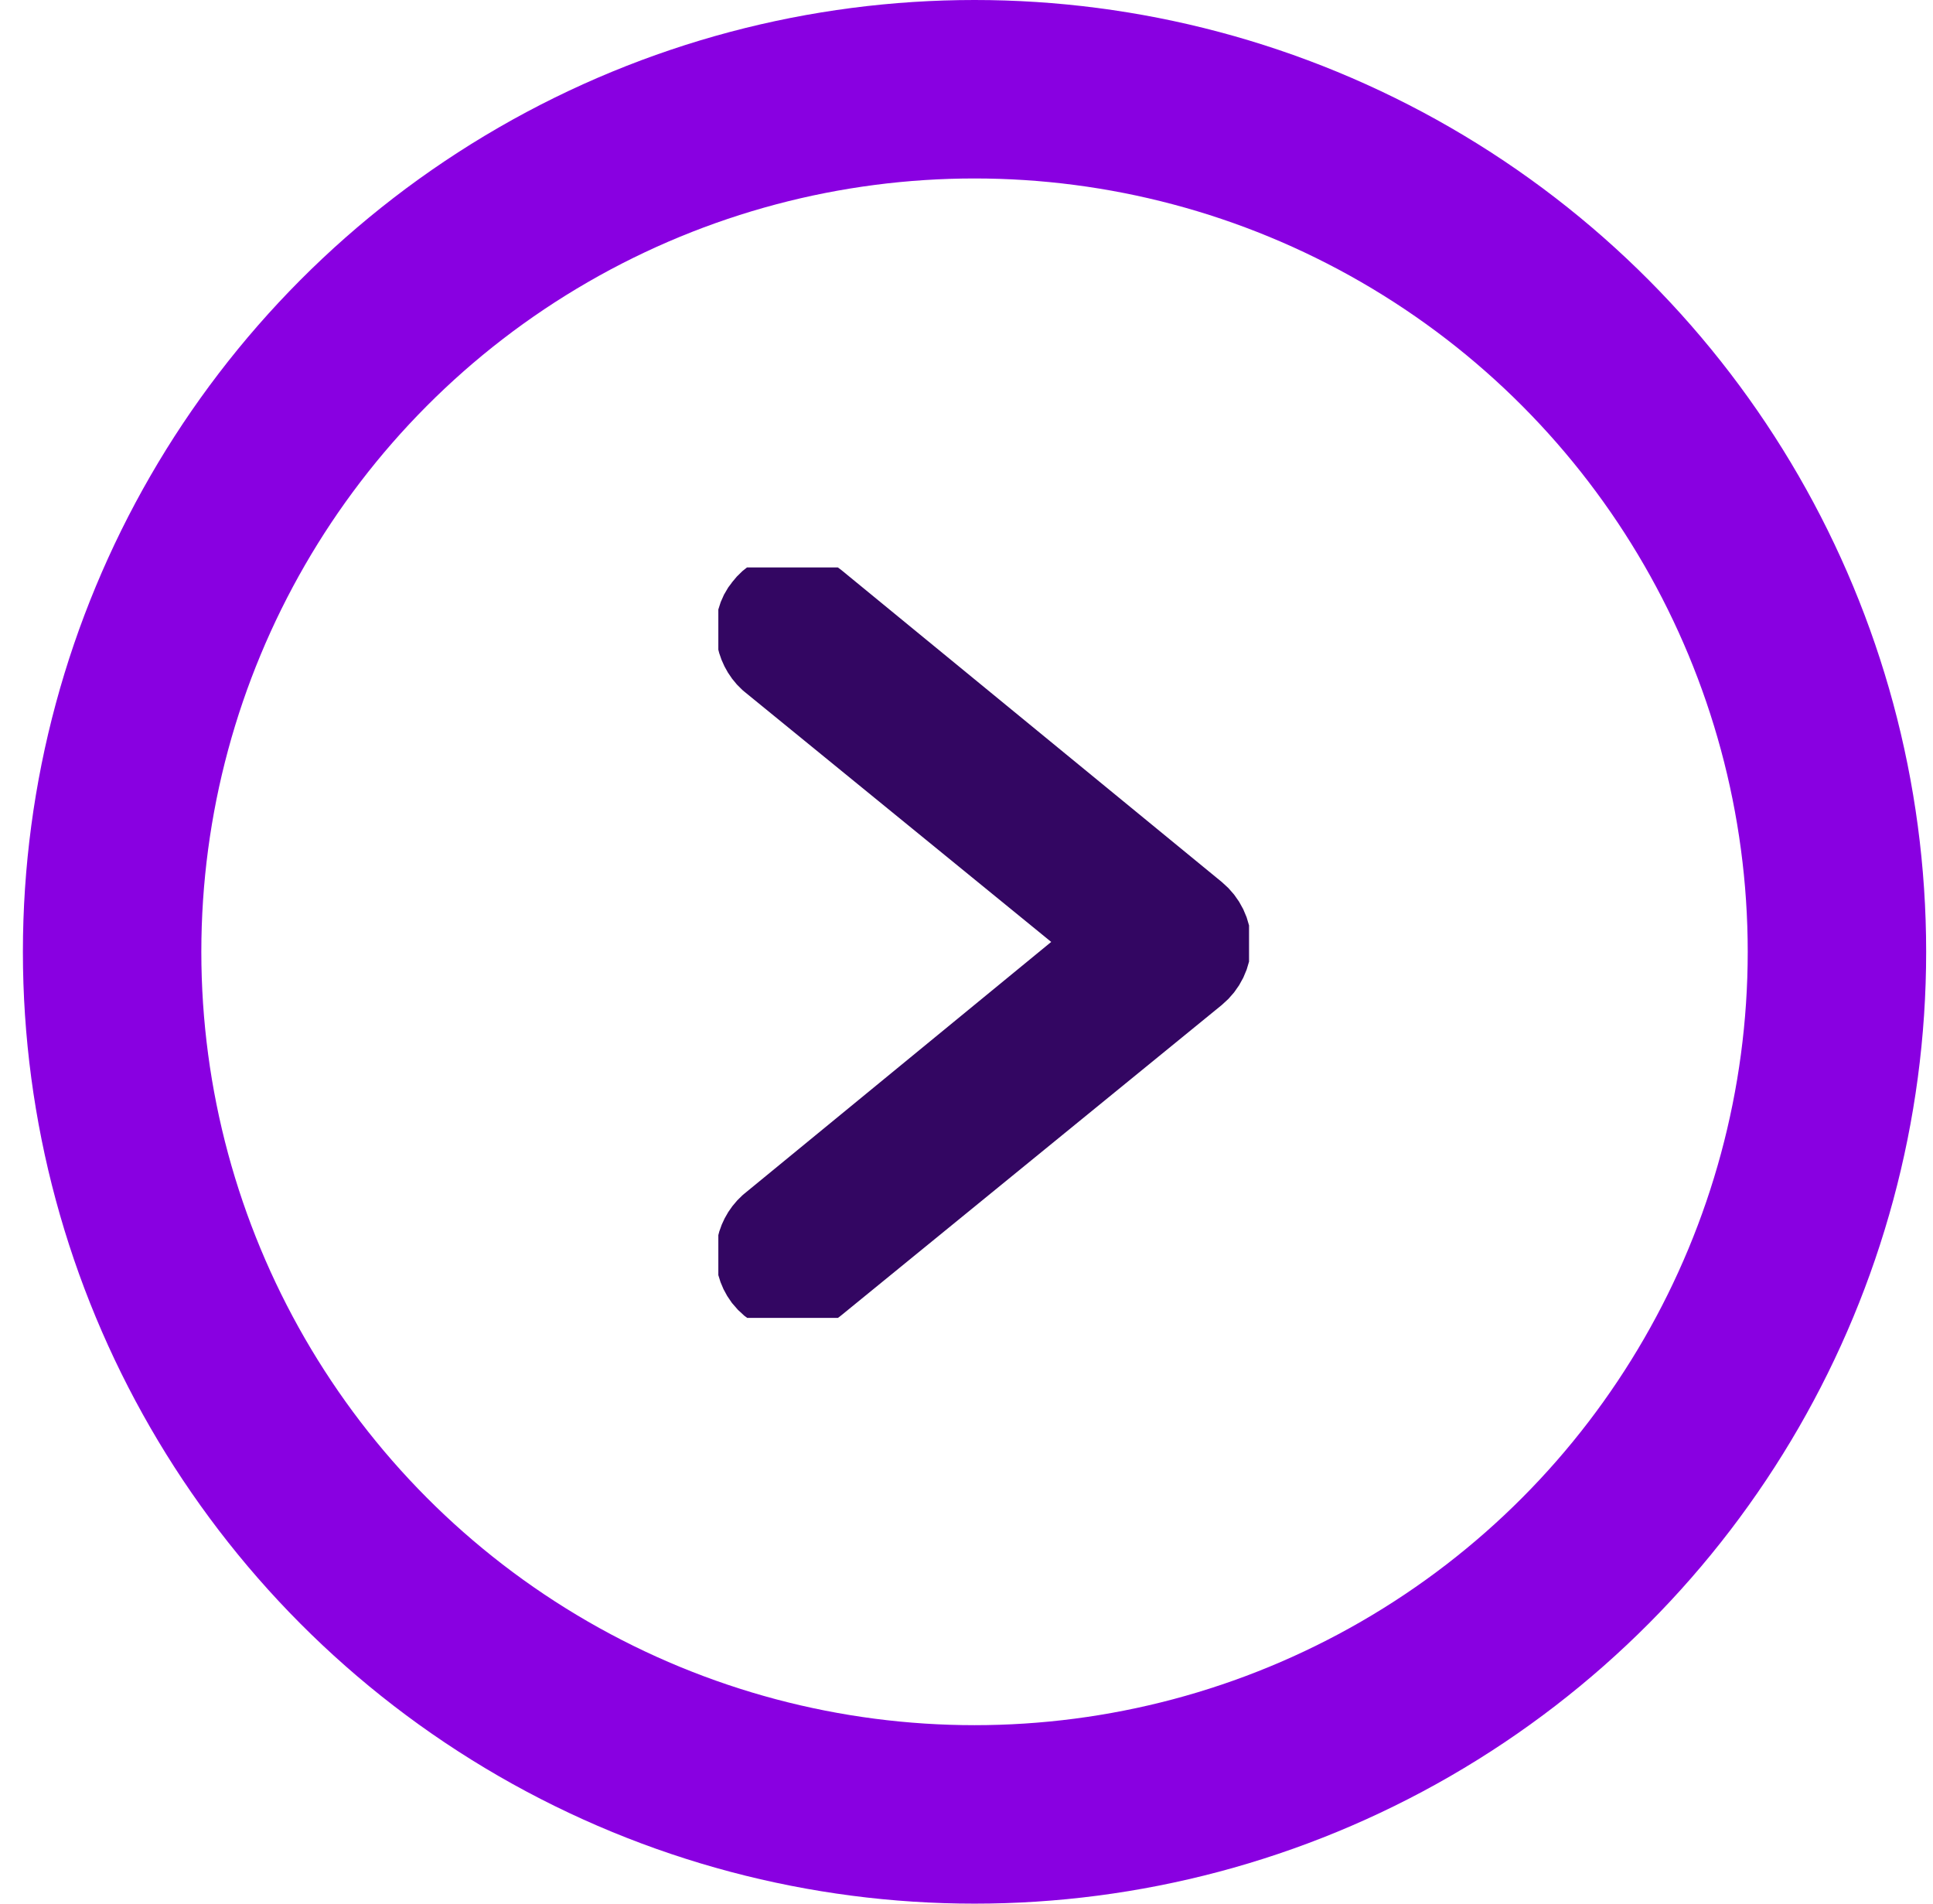 <svg width="65" height="64" viewBox="0 0 65 64" fill="none" xmlns="http://www.w3.org/2000/svg">
<circle cx="32.77" cy="32" r="29" stroke="#8900E1" stroke-width="6"/>
<g clip-path="url(#clip0_146_572)">
<path d="M26.681 43.343C26.352 43.343 26.022 43.173 25.802 42.89C25.418 42.38 25.528 41.699 25.967 41.302L37.718 31.664L25.967 22.082C25.528 21.685 25.418 20.948 25.802 20.494C26.187 19.984 26.846 19.927 27.34 20.324L40.134 30.813C40.409 31.04 40.574 31.38 40.574 31.72C40.574 32.06 40.409 32.401 40.134 32.627L27.34 43.06C27.12 43.23 26.901 43.343 26.681 43.343Z" fill="#330662" stroke="#330662" stroke-width="3" stroke-linejoin="round"/>
</g>
<defs>
<clipPath id="clip0_146_572">
<rect width="17.846" height="25.231" fill="white" transform="translate(24.155 19.077)"/>
</clipPath>
</defs>
</svg>
